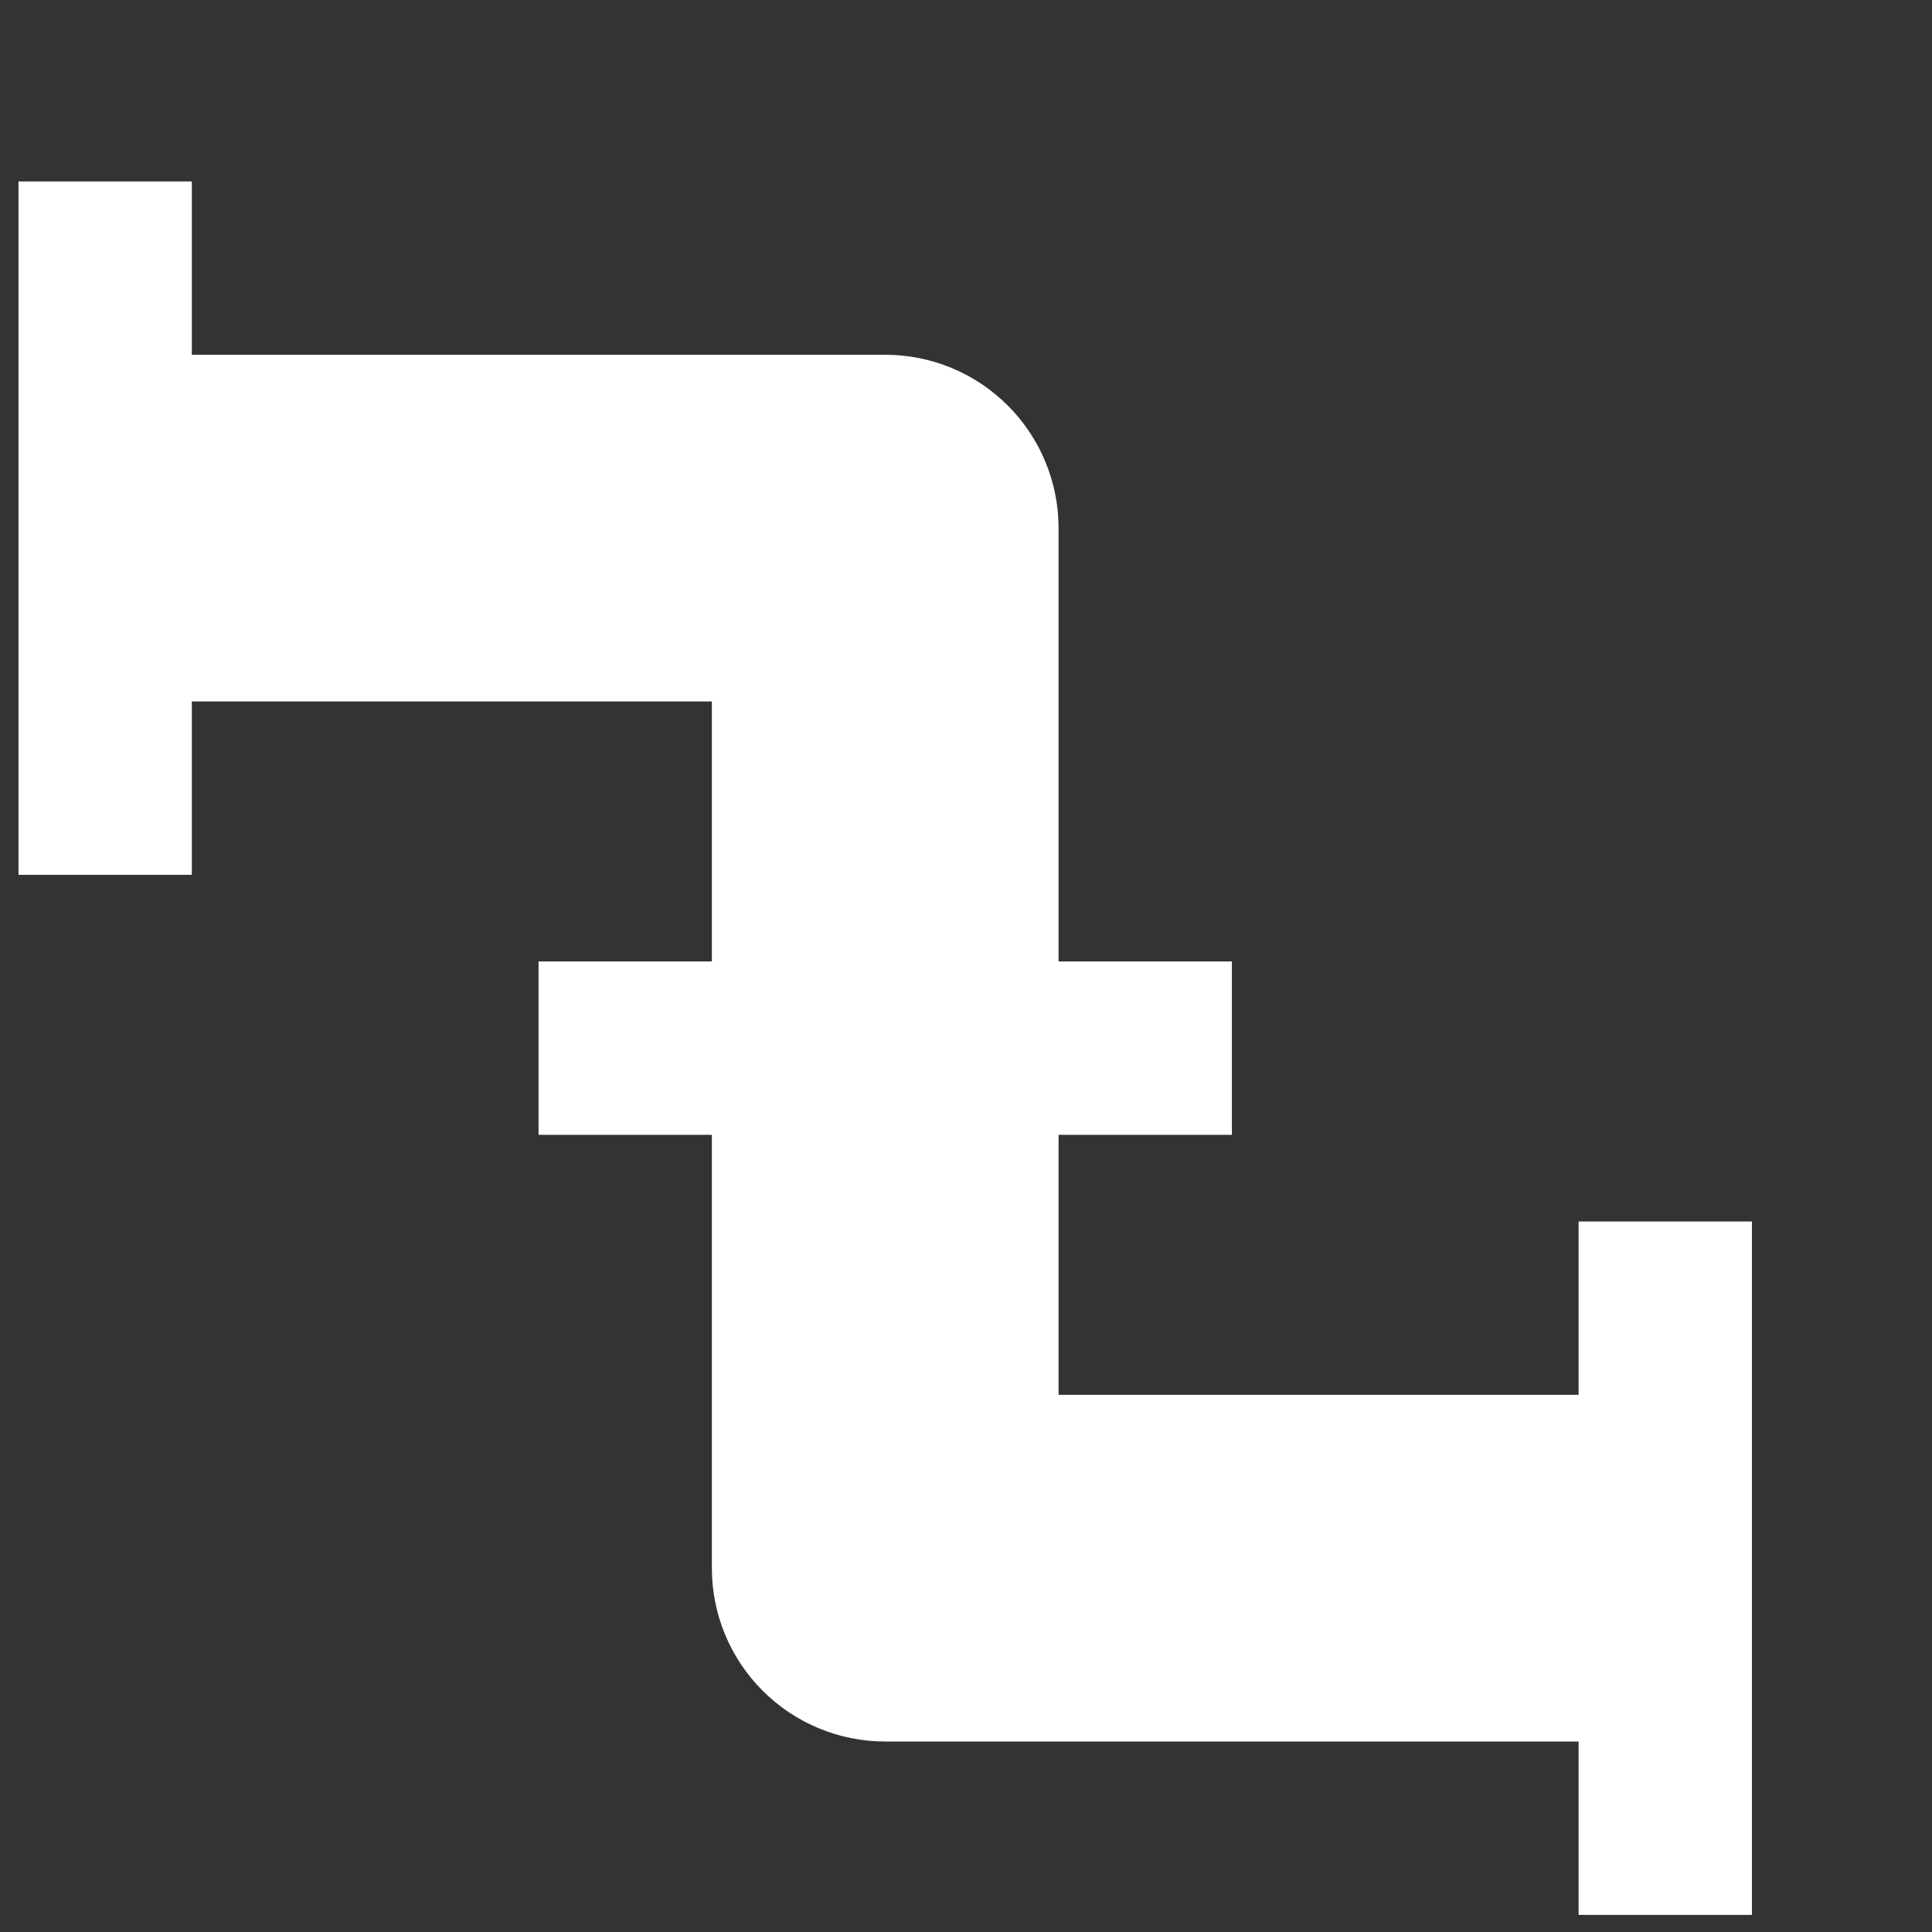 <svg width="67" height="67" viewBox="0 0 67 67" fill="none" xmlns="http://www.w3.org/2000/svg">
<rect x="0" y="0" width="67" height="67" fill="#333333" stroke="none"/>
<g clip-path="url(#clip0_310_51)">
<path d="M60.756 42.36H54.744V48.371H36.71V39.354H42.721V33.343H36.71V18.314C36.71 16.72 36.077 15.191 34.949 14.064C33.822 12.936 32.293 12.303 30.699 12.303H6.653V6.292H0.642V30.337H6.653V24.326H24.687V33.343H18.676V39.354H24.687V54.383C24.687 55.977 25.32 57.506 26.448 58.633C27.575 59.761 29.104 60.394 30.699 60.394H54.744V66.406H60.756" fill="white"/>
</g>
<defs>
<clipPath id="clip0_310_51">
<rect width="66.279" height="66.279" fill="white" transform="translate(0.642 0.126)"/>
</clipPath>
</defs>
</svg>

